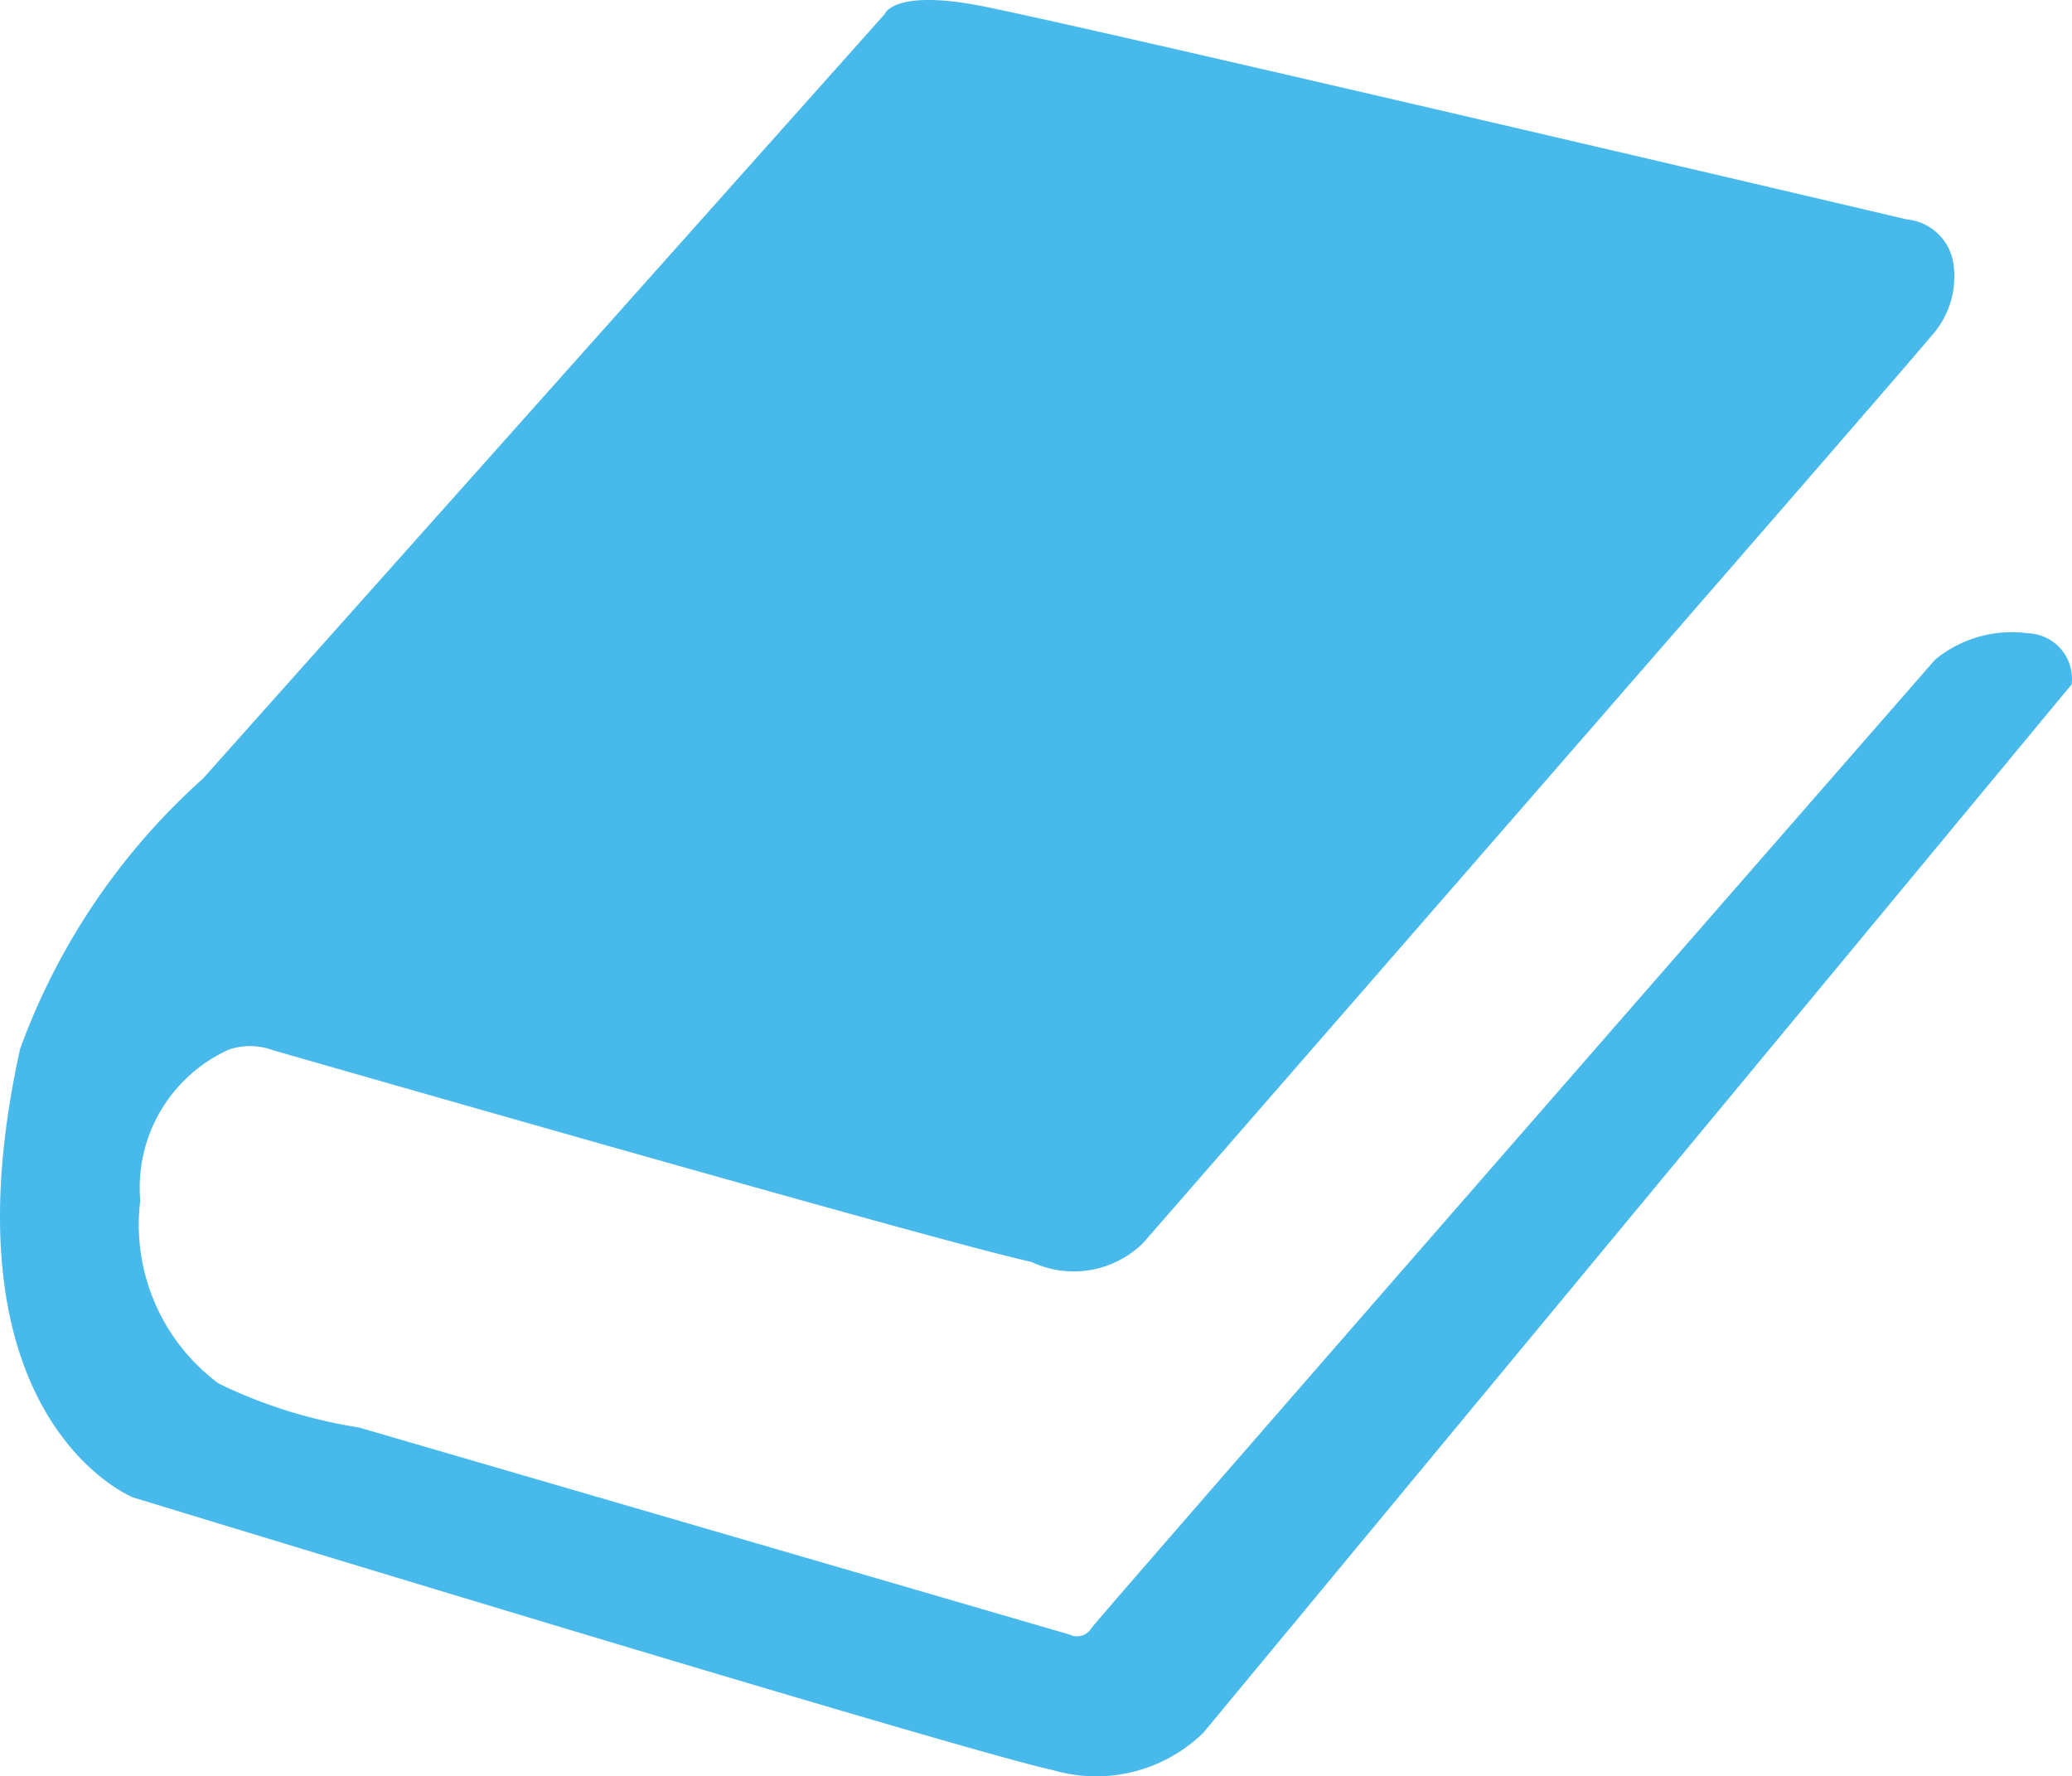 <svg xmlns="http://www.w3.org/2000/svg" width="22.765" height="19.518" viewBox="0 0 22.765 19.518"><defs><style>.a{fill:#47baeb;fill-rule:evenodd;}</style></defs><path class="a" d="M22.27,6.957a1.329,1.329,0,0,0-1.02.29s-9.17,10.5-9.27,10.642a.184.184,0,0,1-.24.07L3.93,15.683A5.405,5.405,0,0,1,2.39,15.2a2.174,2.174,0,0,1-.86-2.01,1.664,1.664,0,0,1,.98-1.661.731.731,0,0,1,.48.01s7.35,2.115,8.33,2.325a1.086,1.086,0,0,0,1.23-.209S20.94,4.027,21.2,3.7a.971.971,0,0,0,.25-.81.572.572,0,0,0-.51-.48S11.62.218,10.71.053s-1,.1-1,.1l-7.49,8.4A7.364,7.364,0,0,0,.21,11.524c-.9,4.073,1.24,4.928,1.24,4.928s9.03,2.762,10.12,3a1.687,1.687,0,0,0,1.64-.414L22.75,7.519a.5.5,0,0,0-.434-.558A.357.357,0,0,0,22.27,6.957Z" transform="translate(0.011 0.001)"/></svg>